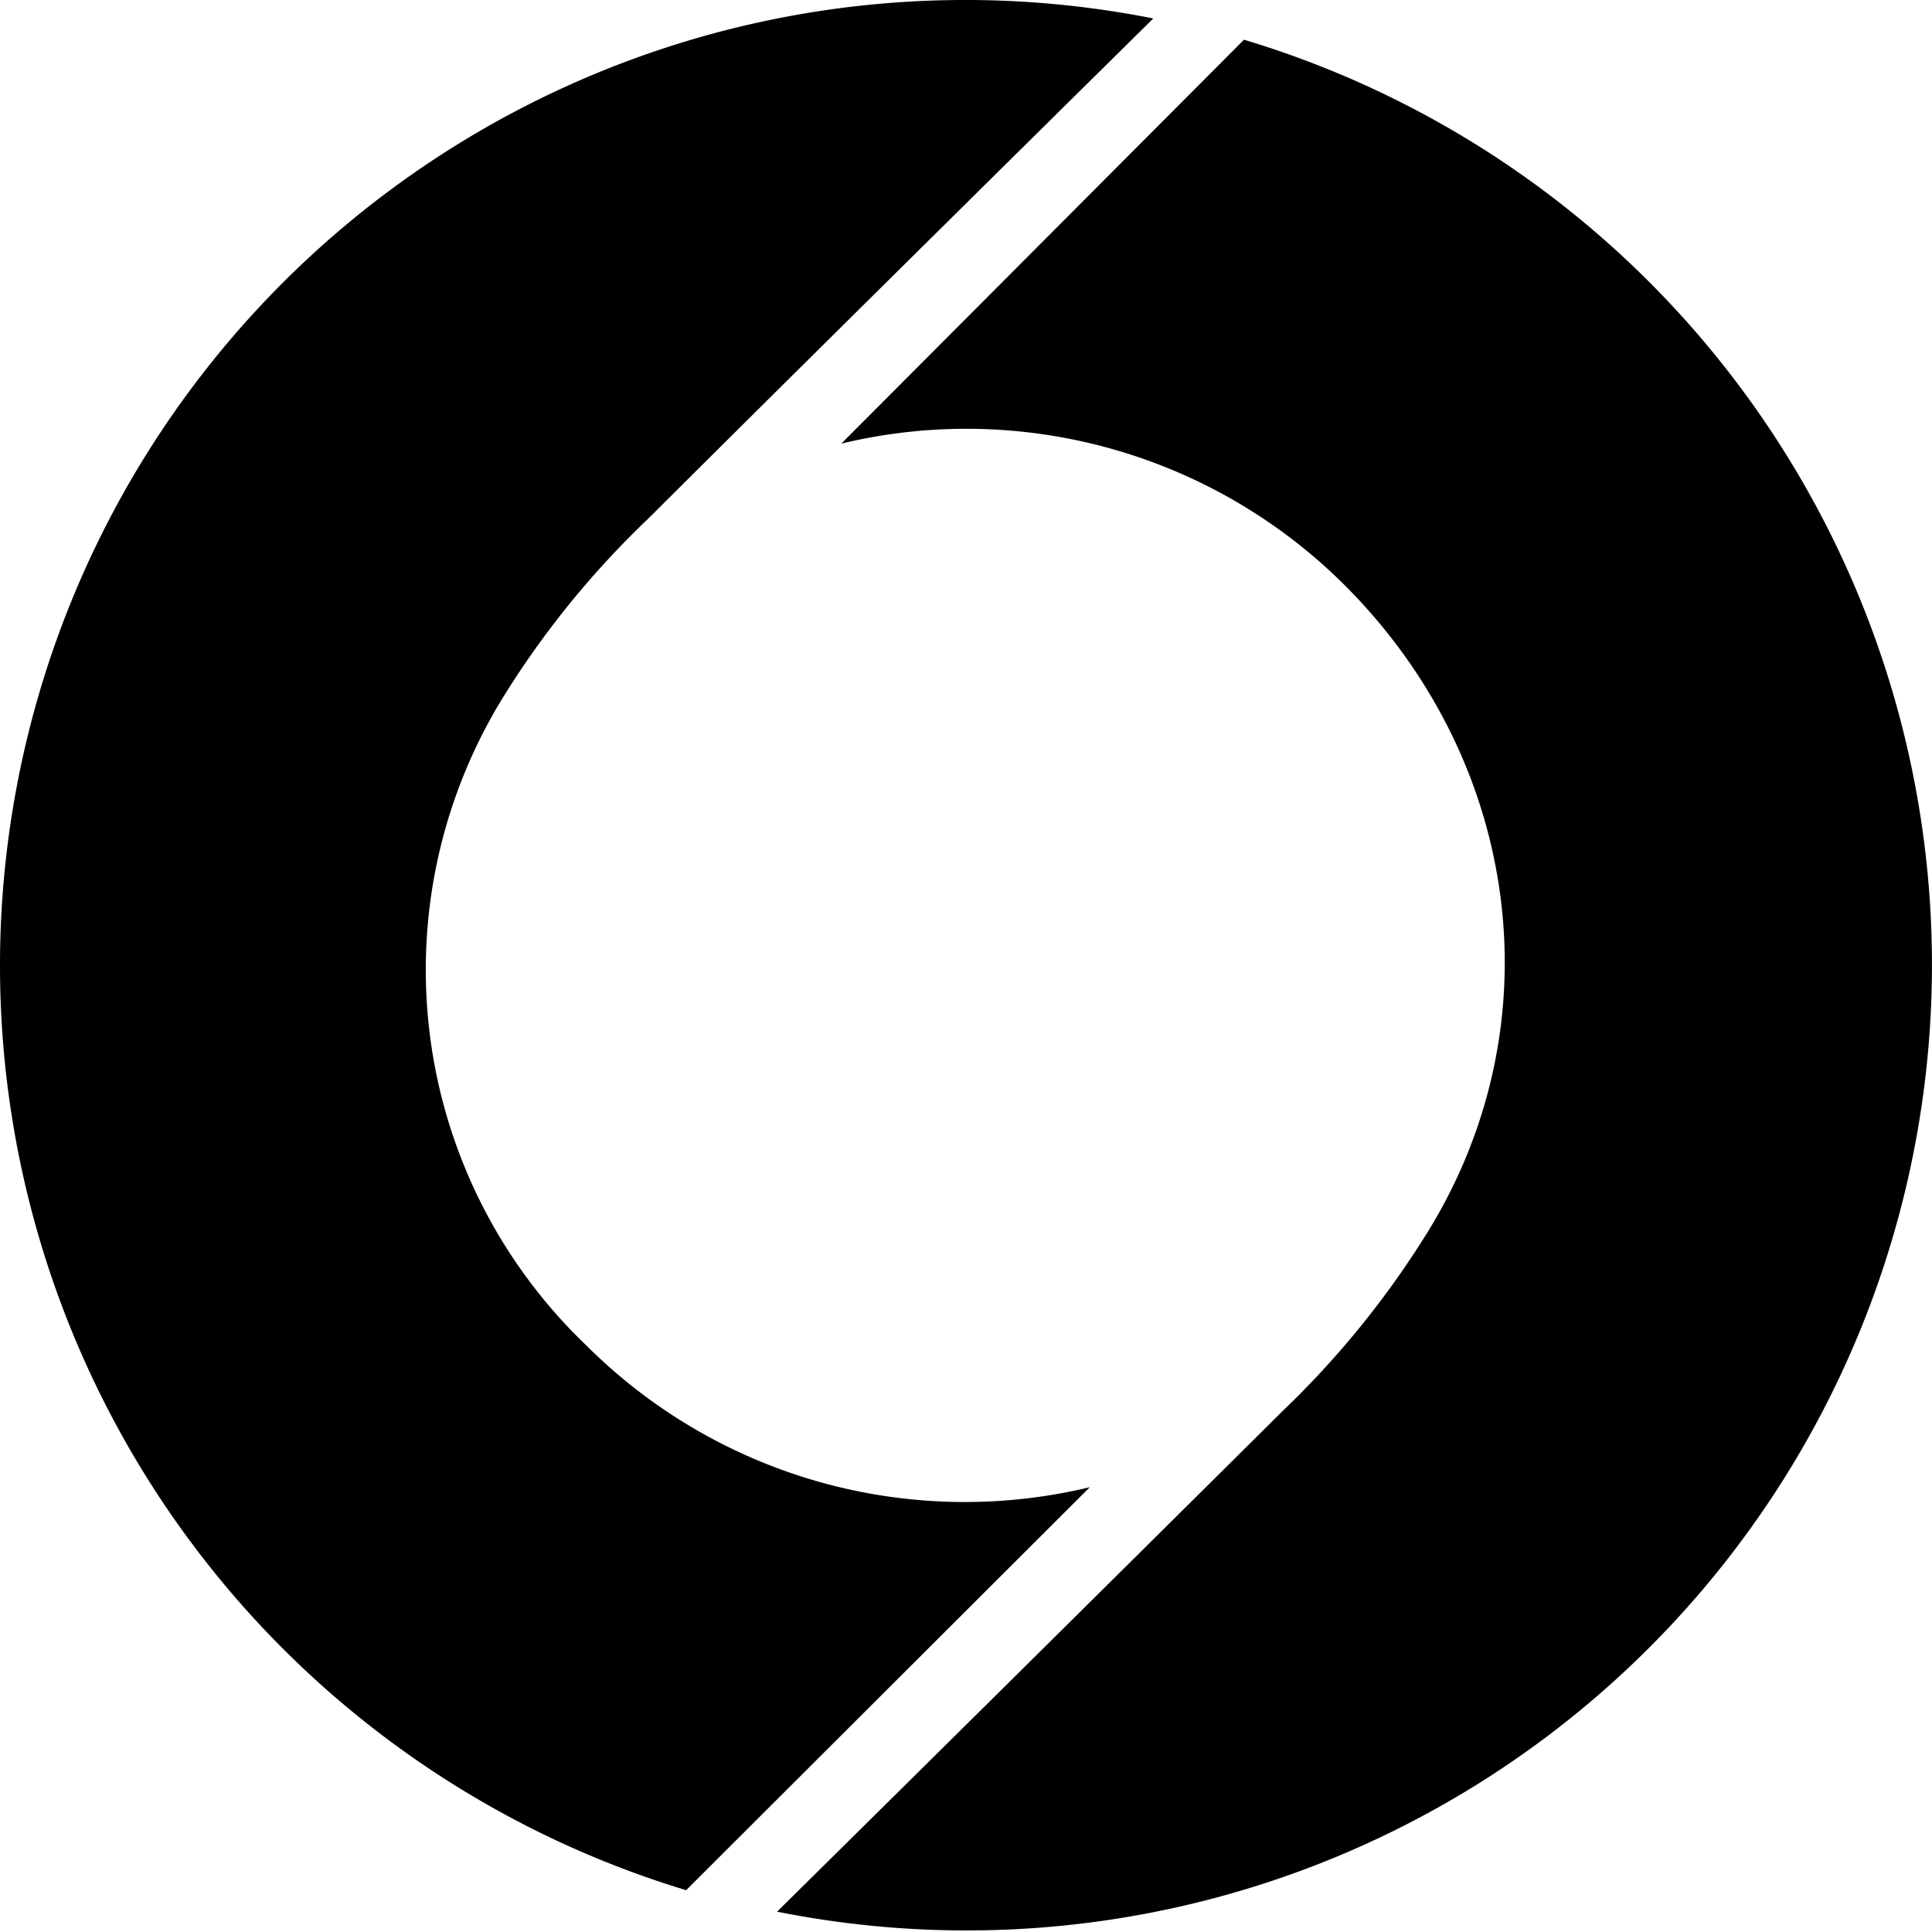 <svg xmlns="http://www.w3.org/2000/svg" fill="none" viewBox="0 0 36 36" class="LogoTitle_logo__pKgOE" aria-hidden="true"><path fill="#000" d="M20.307 27.712a9.98 9.98 0 0 1-9.38-2.64 9.68 9.68 0 0 1-1.57-12.051 16.8 16.8 0 0 1 2.717-3.352C15.394 6.36 21.49.344 21.49.344A17.987 17.987 0 0 0 .535 13.637a18 18 0 0 0 12.25 21.584z"></path><path fill="#000" d="M15.677 8.266a9.98 9.98 0 0 1 9.38 2.639c3.289 3.29 3.931 8.173 1.556 12.035a17 17 0 0 1-2.717 3.356 5137 5137 0 0 1-9.416 9.325 17.987 17.987 0 0 0 20.985-13.29A18 18 0 0 0 23.18.74z"></path></svg>